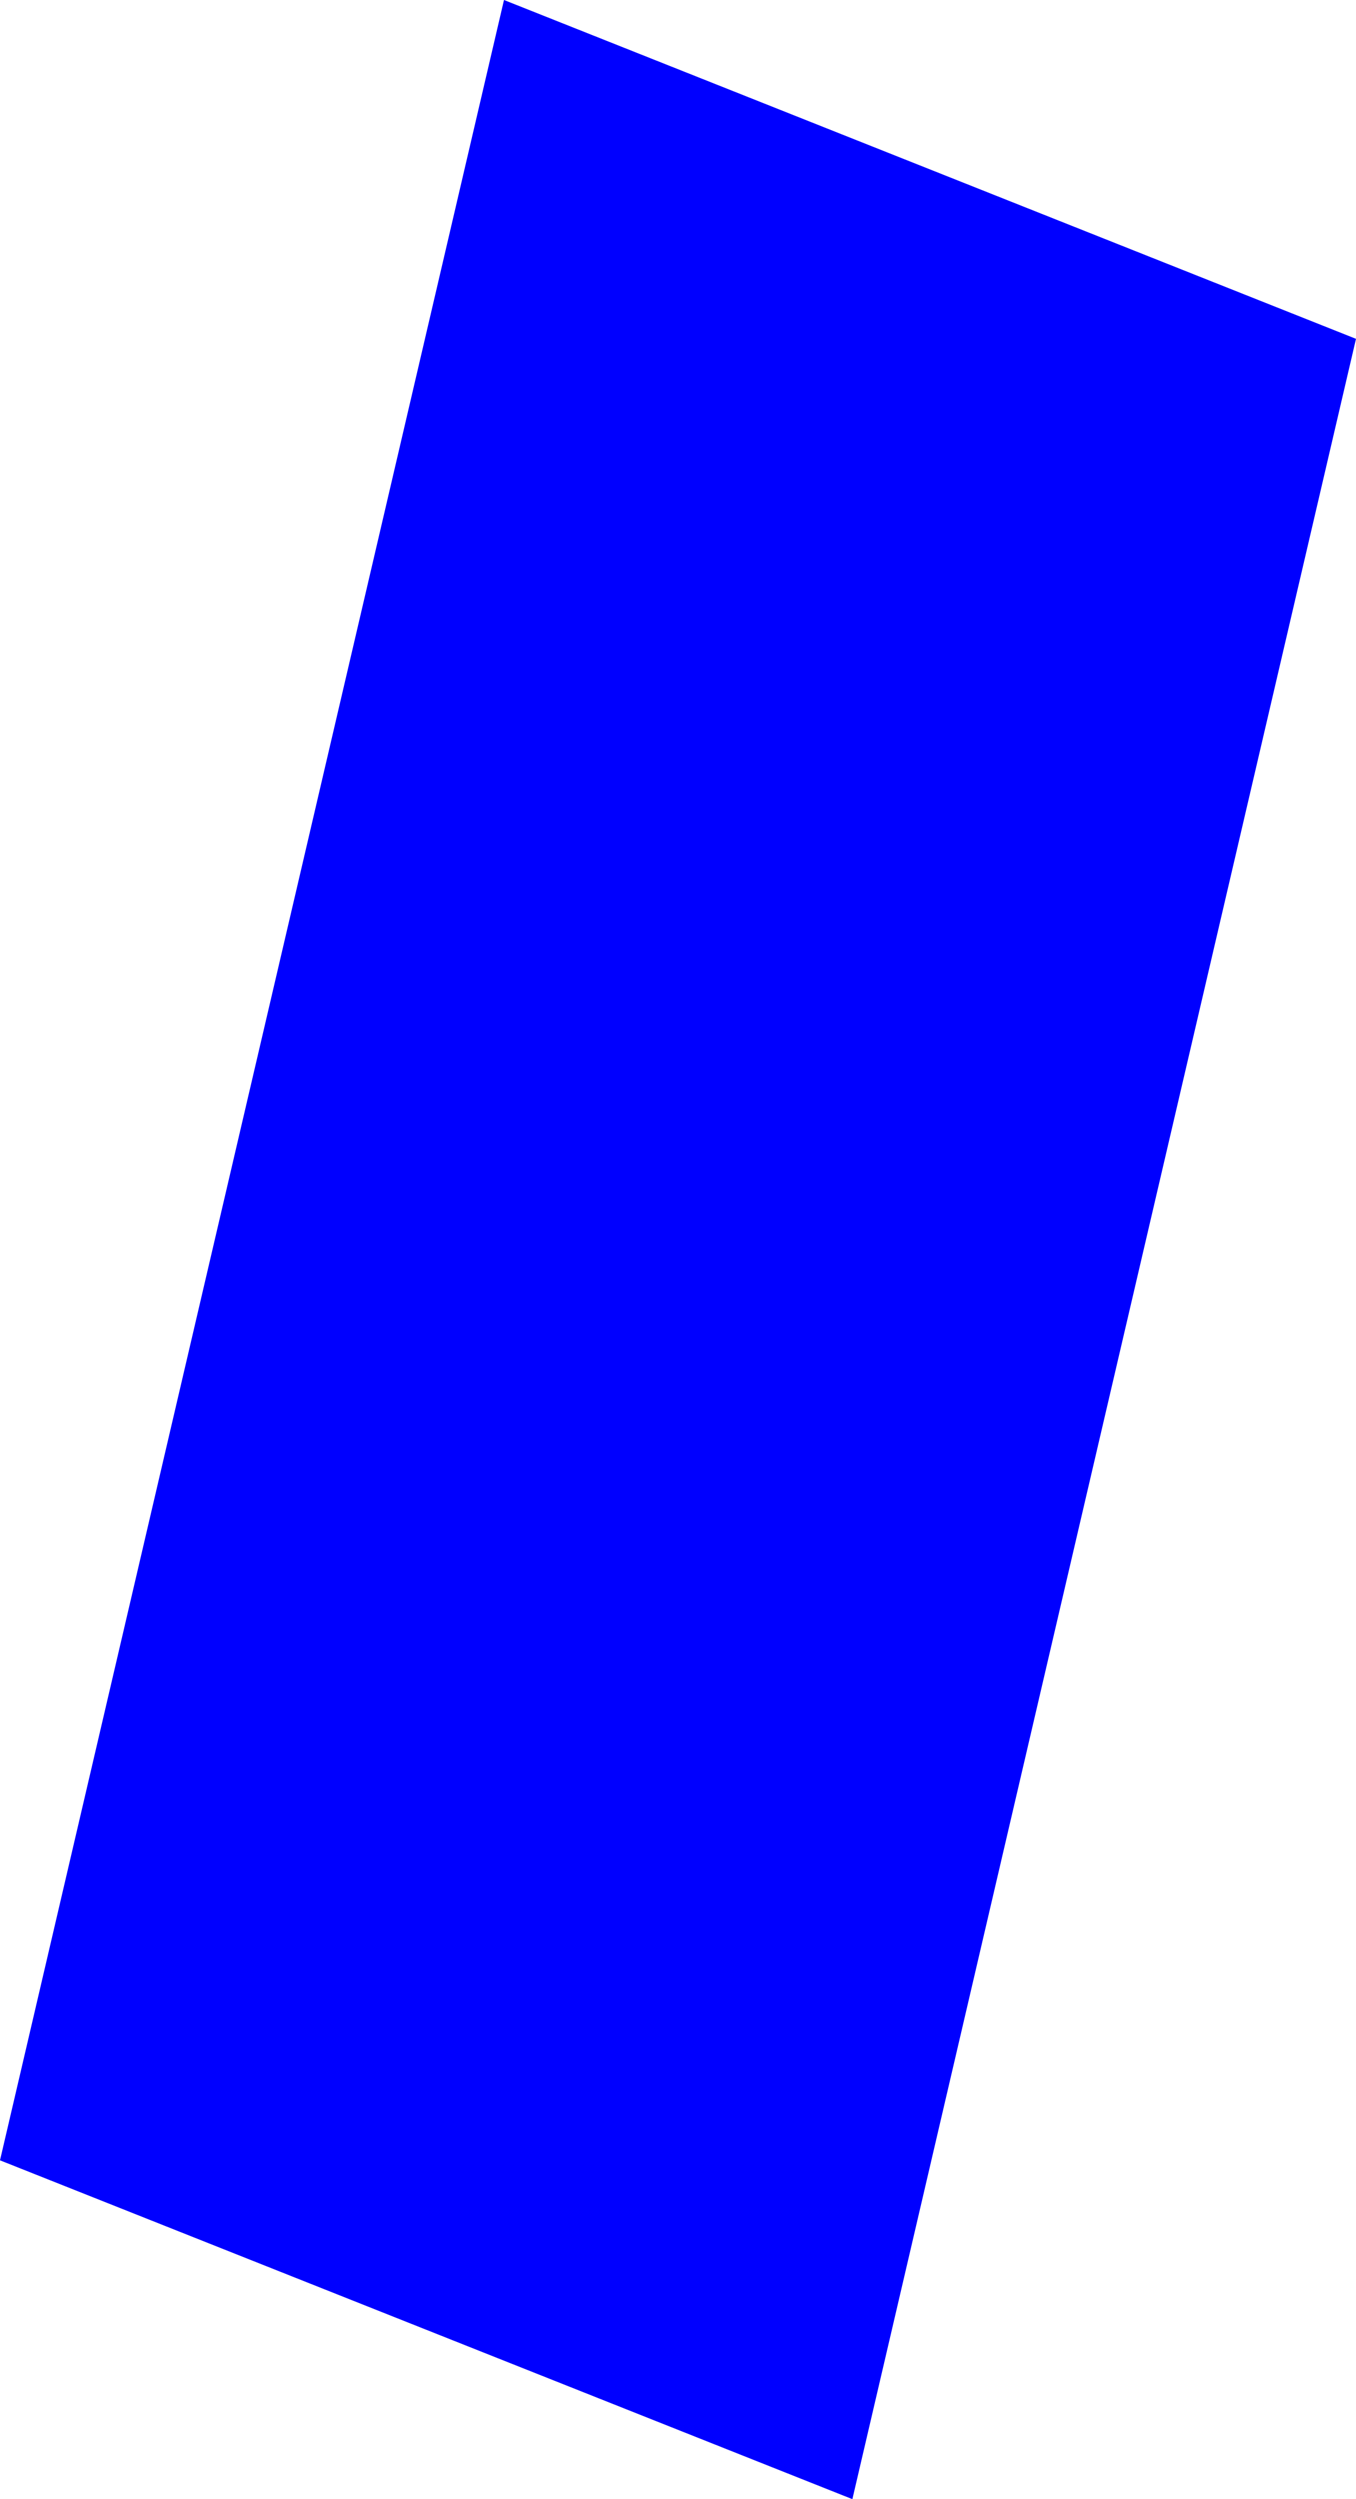<?xml version="1.0" encoding="UTF-8" standalone="no"?>
<svg xmlns:xlink="http://www.w3.org/1999/xlink" height="339.65px" width="184.3px" xmlns="http://www.w3.org/2000/svg">
  <g transform="matrix(1.0, 0.0, 0.0, 1.0, -488.65, -119.85)">
    <path d="M488.65 413.45 L557.15 119.85 672.95 165.9 604.5 459.5 488.65 413.45" fill="#0000ff" fill-rule="evenodd" stroke="none"/>
  </g>
</svg>
